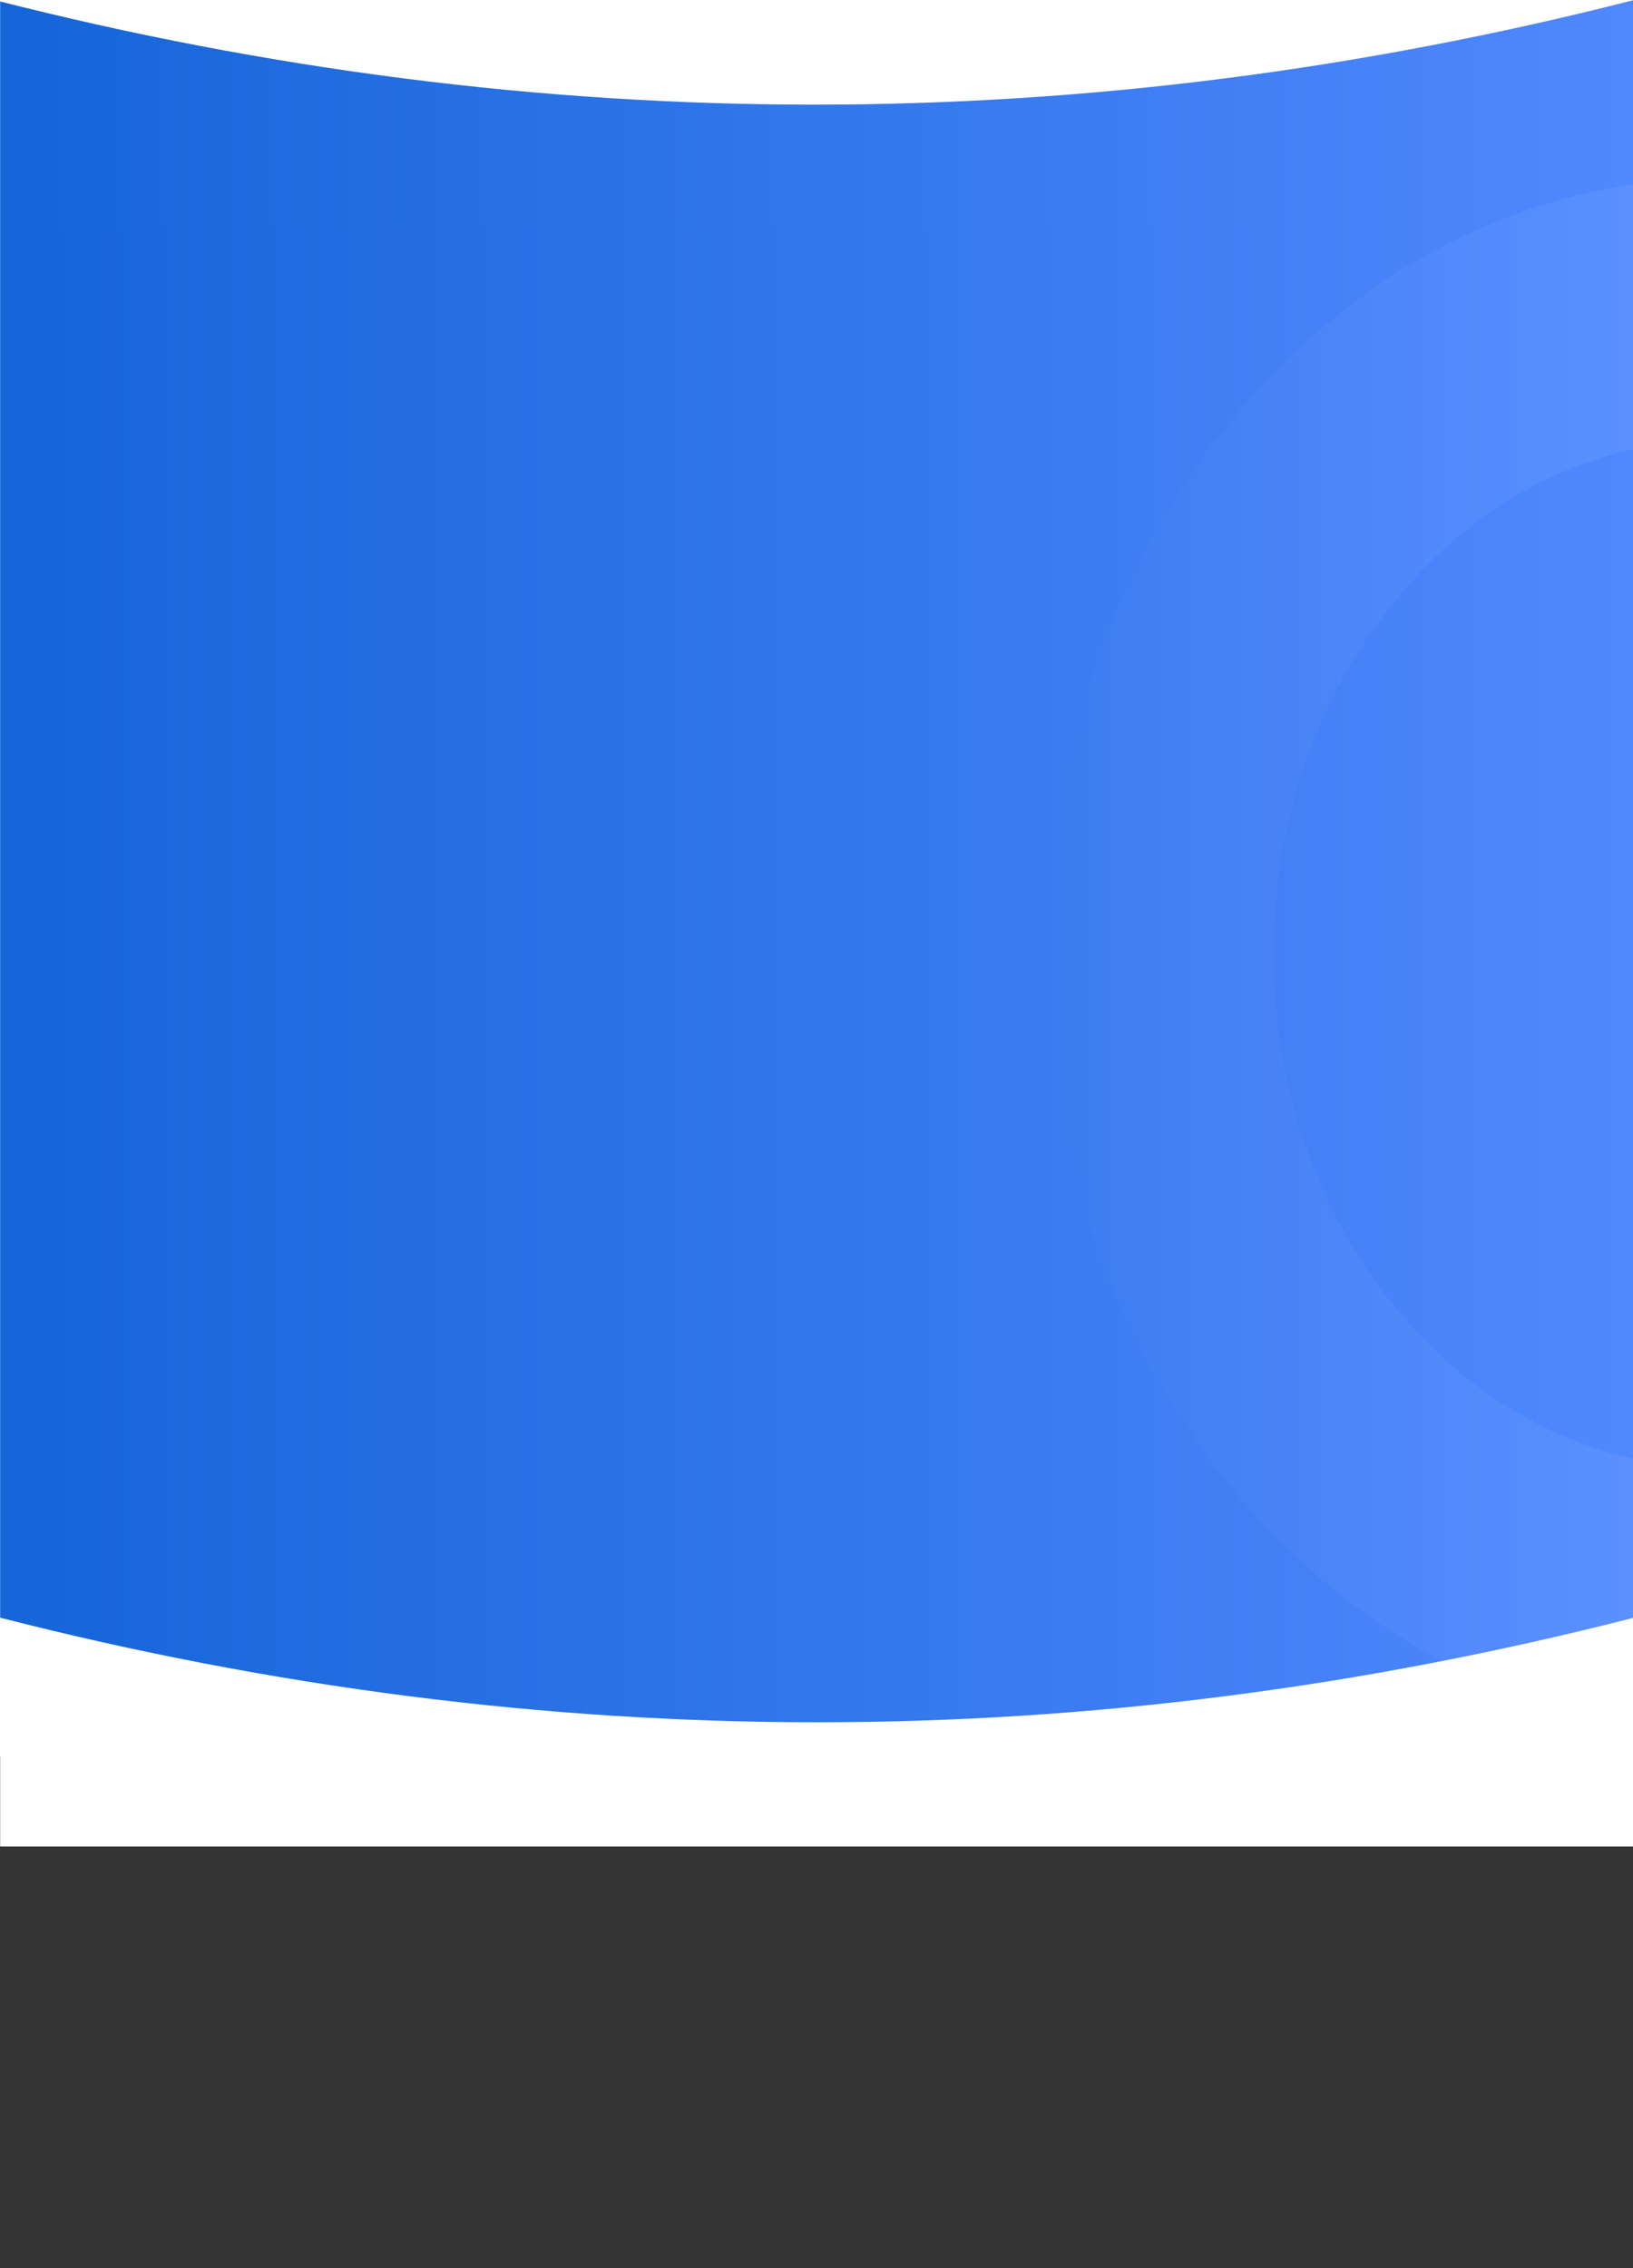 <svg width="1439" height="1998" viewBox="0 0 1439 1998" fill="none" xmlns="http://www.w3.org/2000/svg" preserveAspectRatio="none meet">
<rect x="0" y="0" width="1439" height="1998" fill="#333333" stroke="none"/>
<rect width="1440" height="1547.47" fill="white"/>
<mask id="mask0" mask-type="alpha" maskUnits="userSpaceOnUse" x="0" y="0" width="1440" height="1998">
<rect width="1440" height="1998" fill="white"/>
</mask>
<g mask="url(#mask0)">
<path fill-rule="evenodd" clip-rule="evenodd" d="M1440 201.644H-4.979V0C235.851 61.453 476.68 92.18 717.51 92.18C958.34 92.18 1199.17 61.453 1440 0V201.644Z" fill="url(#paint0_linear)"/>
<rect y="200" width="1440" height="1406" fill="url(#paint1_linear)"/>
<path fill-rule="evenodd" clip-rule="evenodd" d="M1440 1626.64H0V1425C240 1486.45 480 1517.18 720 1517.18C960 1517.18 1200 1486.45 1440 1425V1626.64Z" fill="white"/>
<path opacity="0.15" fill-rule="evenodd" clip-rule="evenodd" d="M1513.69 1523.57C1839.84 1523.57 2104.23 1217.65 2104.23 840.284C2104.23 462.917 1839.84 157 1513.69 157C1187.55 157 923.154 462.917 923.154 840.284C923.154 1217.65 1187.55 1523.57 1513.69 1523.57ZM1513.69 1293.12C1297.55 1293.12 1122.32 1090.38 1122.32 840.284C1122.32 590.19 1297.55 387.45 1513.69 387.45C1729.84 387.45 1905.06 590.19 1905.06 840.284C1905.06 1090.38 1729.84 1293.12 1513.69 1293.12Z" fill="url(#paint2_linear)"/>
</g>
<defs>
<linearGradient id="paint0_linear" x1="-4.979" y1="101.398" x2="1440" y2="101.398" gradientUnits="userSpaceOnUse">
<stop stop-color="#1565D8"/>
<stop offset="1" stop-color="#5088FF"/>
</linearGradient>
<linearGradient id="paint1_linear" x1="-1.65936e-05" y1="691.137" x2="1440" y2="691.137" gradientUnits="userSpaceOnUse">
<stop stop-color="#1565D8"/>
<stop offset="1" stop-color="#5088FF"/>
</linearGradient>
<linearGradient id="paint2_linear" x1="2104.23" y1="158.821" x2="926.302" y2="158.821" gradientUnits="userSpaceOnUse">
<stop stop-color="white"/>
<stop offset="1" stop-color="white" stop-opacity="0.01"/>
</linearGradient>
</defs>
</svg>
